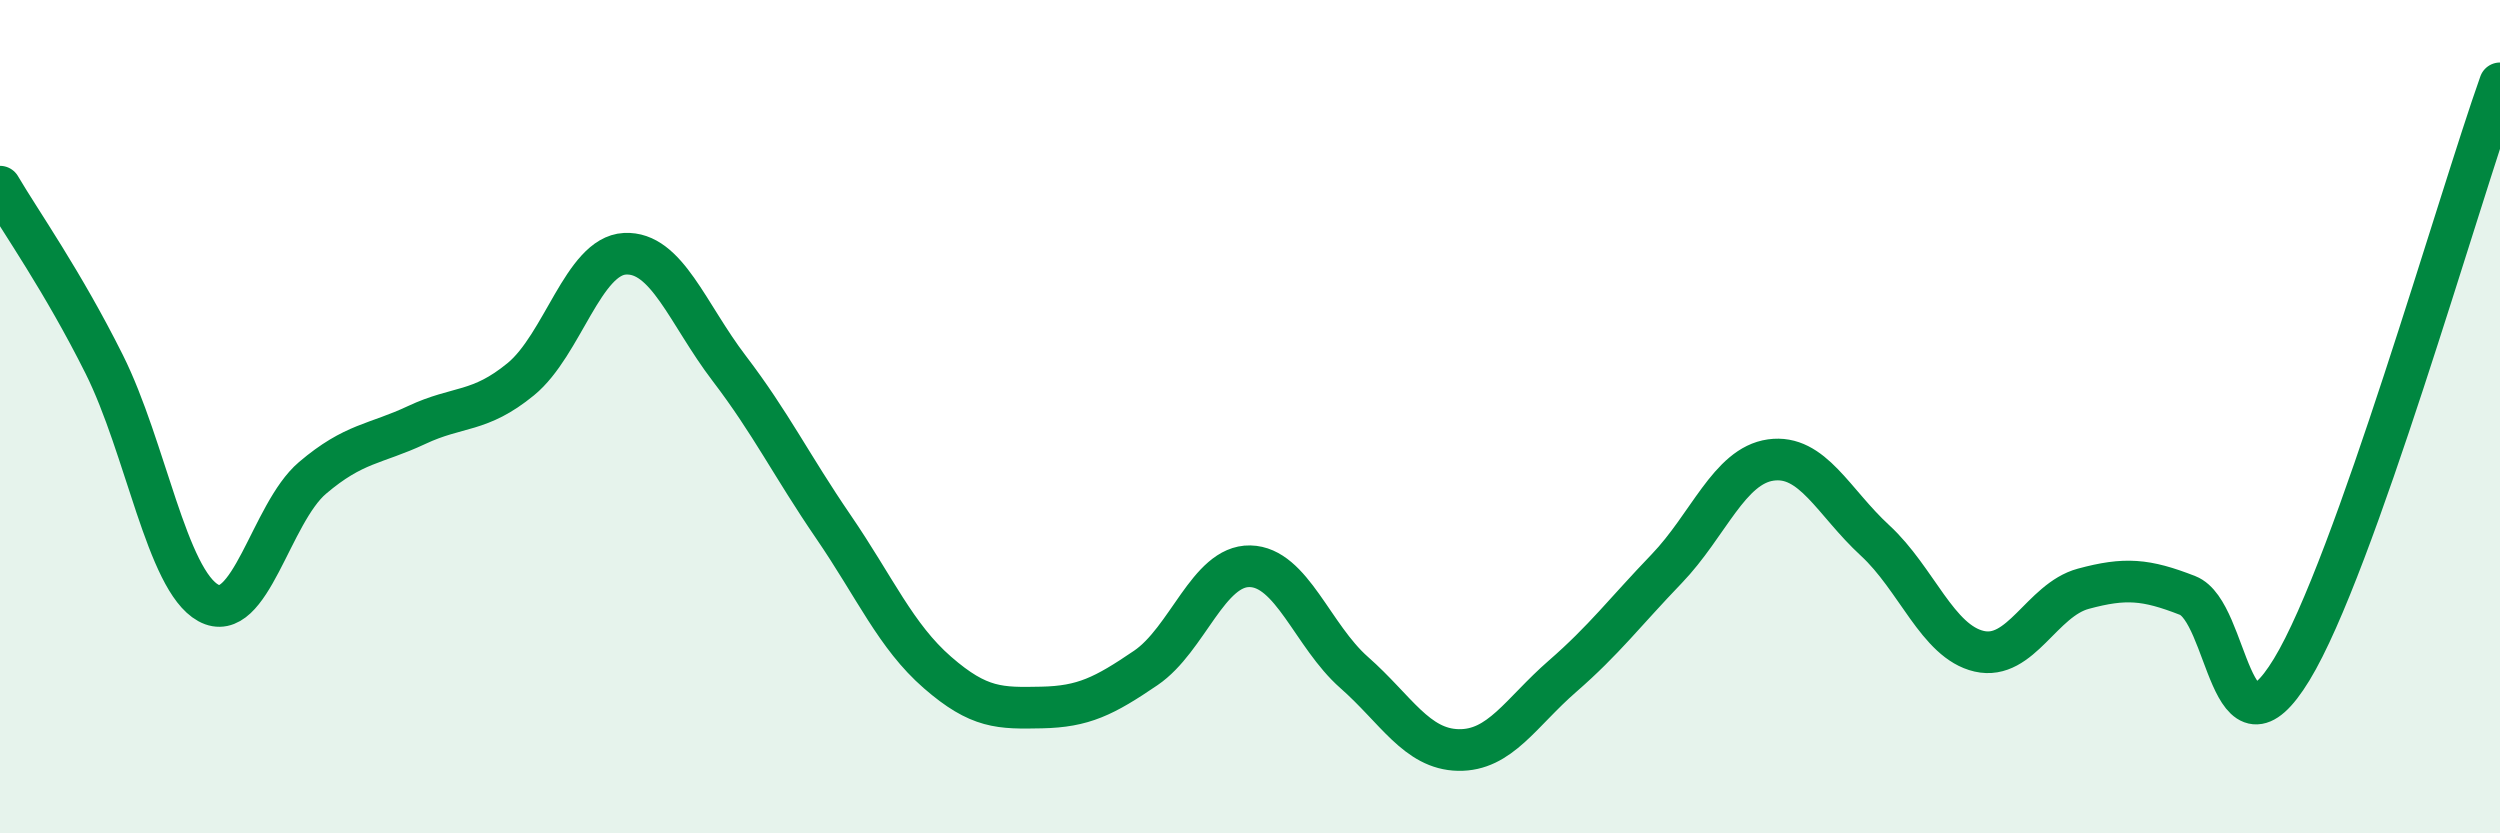 
    <svg width="60" height="20" viewBox="0 0 60 20" xmlns="http://www.w3.org/2000/svg">
      <path
        d="M 0,4.48 C 0.5,5.33 1.5,6.74 2.5,8.74 C 3.5,10.74 4,13.92 5,14.47 C 6,15.02 6.5,12.32 7.5,11.47 C 8.5,10.62 9,10.67 10,10.2 C 11,9.73 11.5,9.92 12.5,9.1 C 13.5,8.28 14,6.14 15,6.09 C 16,6.04 16.5,7.53 17.5,8.84 C 18.5,10.15 19,11.18 20,12.64 C 21,14.1 21.5,15.27 22.5,16.14 C 23.5,17.01 24,17 25,16.98 C 26,16.96 26.5,16.71 27.5,16.03 C 28.5,15.35 29,13.57 30,13.59 C 31,13.61 31.5,15.26 32.5,16.14 C 33.5,17.02 34,17.98 35,18 C 36,18.02 36.5,17.1 37.5,16.23 C 38.5,15.36 39,14.69 40,13.65 C 41,12.61 41.5,11.18 42.5,11.04 C 43.5,10.9 44,12.05 45,12.97 C 46,13.89 46.5,15.4 47.5,15.63 C 48.5,15.86 49,14.4 50,14.13 C 51,13.86 51.5,13.9 52.5,14.29 C 53.5,14.68 53.5,18.53 55,16.07 C 56.5,13.61 59,4.81 60,2L60 20L0 20Z"
        fill="#008740"
        opacity="0.1"
        stroke-linecap="round"
        stroke-linejoin="round"
      />
      <path
        d="M 0,4.48 C 0.5,5.33 1.5,6.74 2.5,8.74 C 3.5,10.74 4,13.92 5,14.47 C 6,15.02 6.5,12.32 7.5,11.47 C 8.5,10.62 9,10.67 10,10.2 C 11,9.73 11.5,9.92 12.5,9.1 C 13.5,8.28 14,6.14 15,6.09 C 16,6.04 16.5,7.53 17.5,8.84 C 18.5,10.15 19,11.18 20,12.64 C 21,14.1 21.5,15.27 22.5,16.14 C 23.5,17.01 24,17 25,16.98 C 26,16.96 26.5,16.71 27.5,16.03 C 28.5,15.35 29,13.57 30,13.59 C 31,13.61 31.5,15.26 32.5,16.14 C 33.5,17.02 34,17.98 35,18 C 36,18.02 36.5,17.1 37.5,16.23 C 38.5,15.36 39,14.69 40,13.65 C 41,12.61 41.5,11.18 42.5,11.04 C 43.5,10.9 44,12.05 45,12.97 C 46,13.89 46.5,15.4 47.5,15.63 C 48.5,15.86 49,14.4 50,14.13 C 51,13.86 51.5,13.9 52.5,14.29 C 53.5,14.68 53.5,18.53 55,16.07 C 56.5,13.61 59,4.81 60,2"
        stroke="#008740"
        stroke-width="1"
        fill="none"
        stroke-linecap="round"
        stroke-linejoin="round"
      />
    </svg>
  
